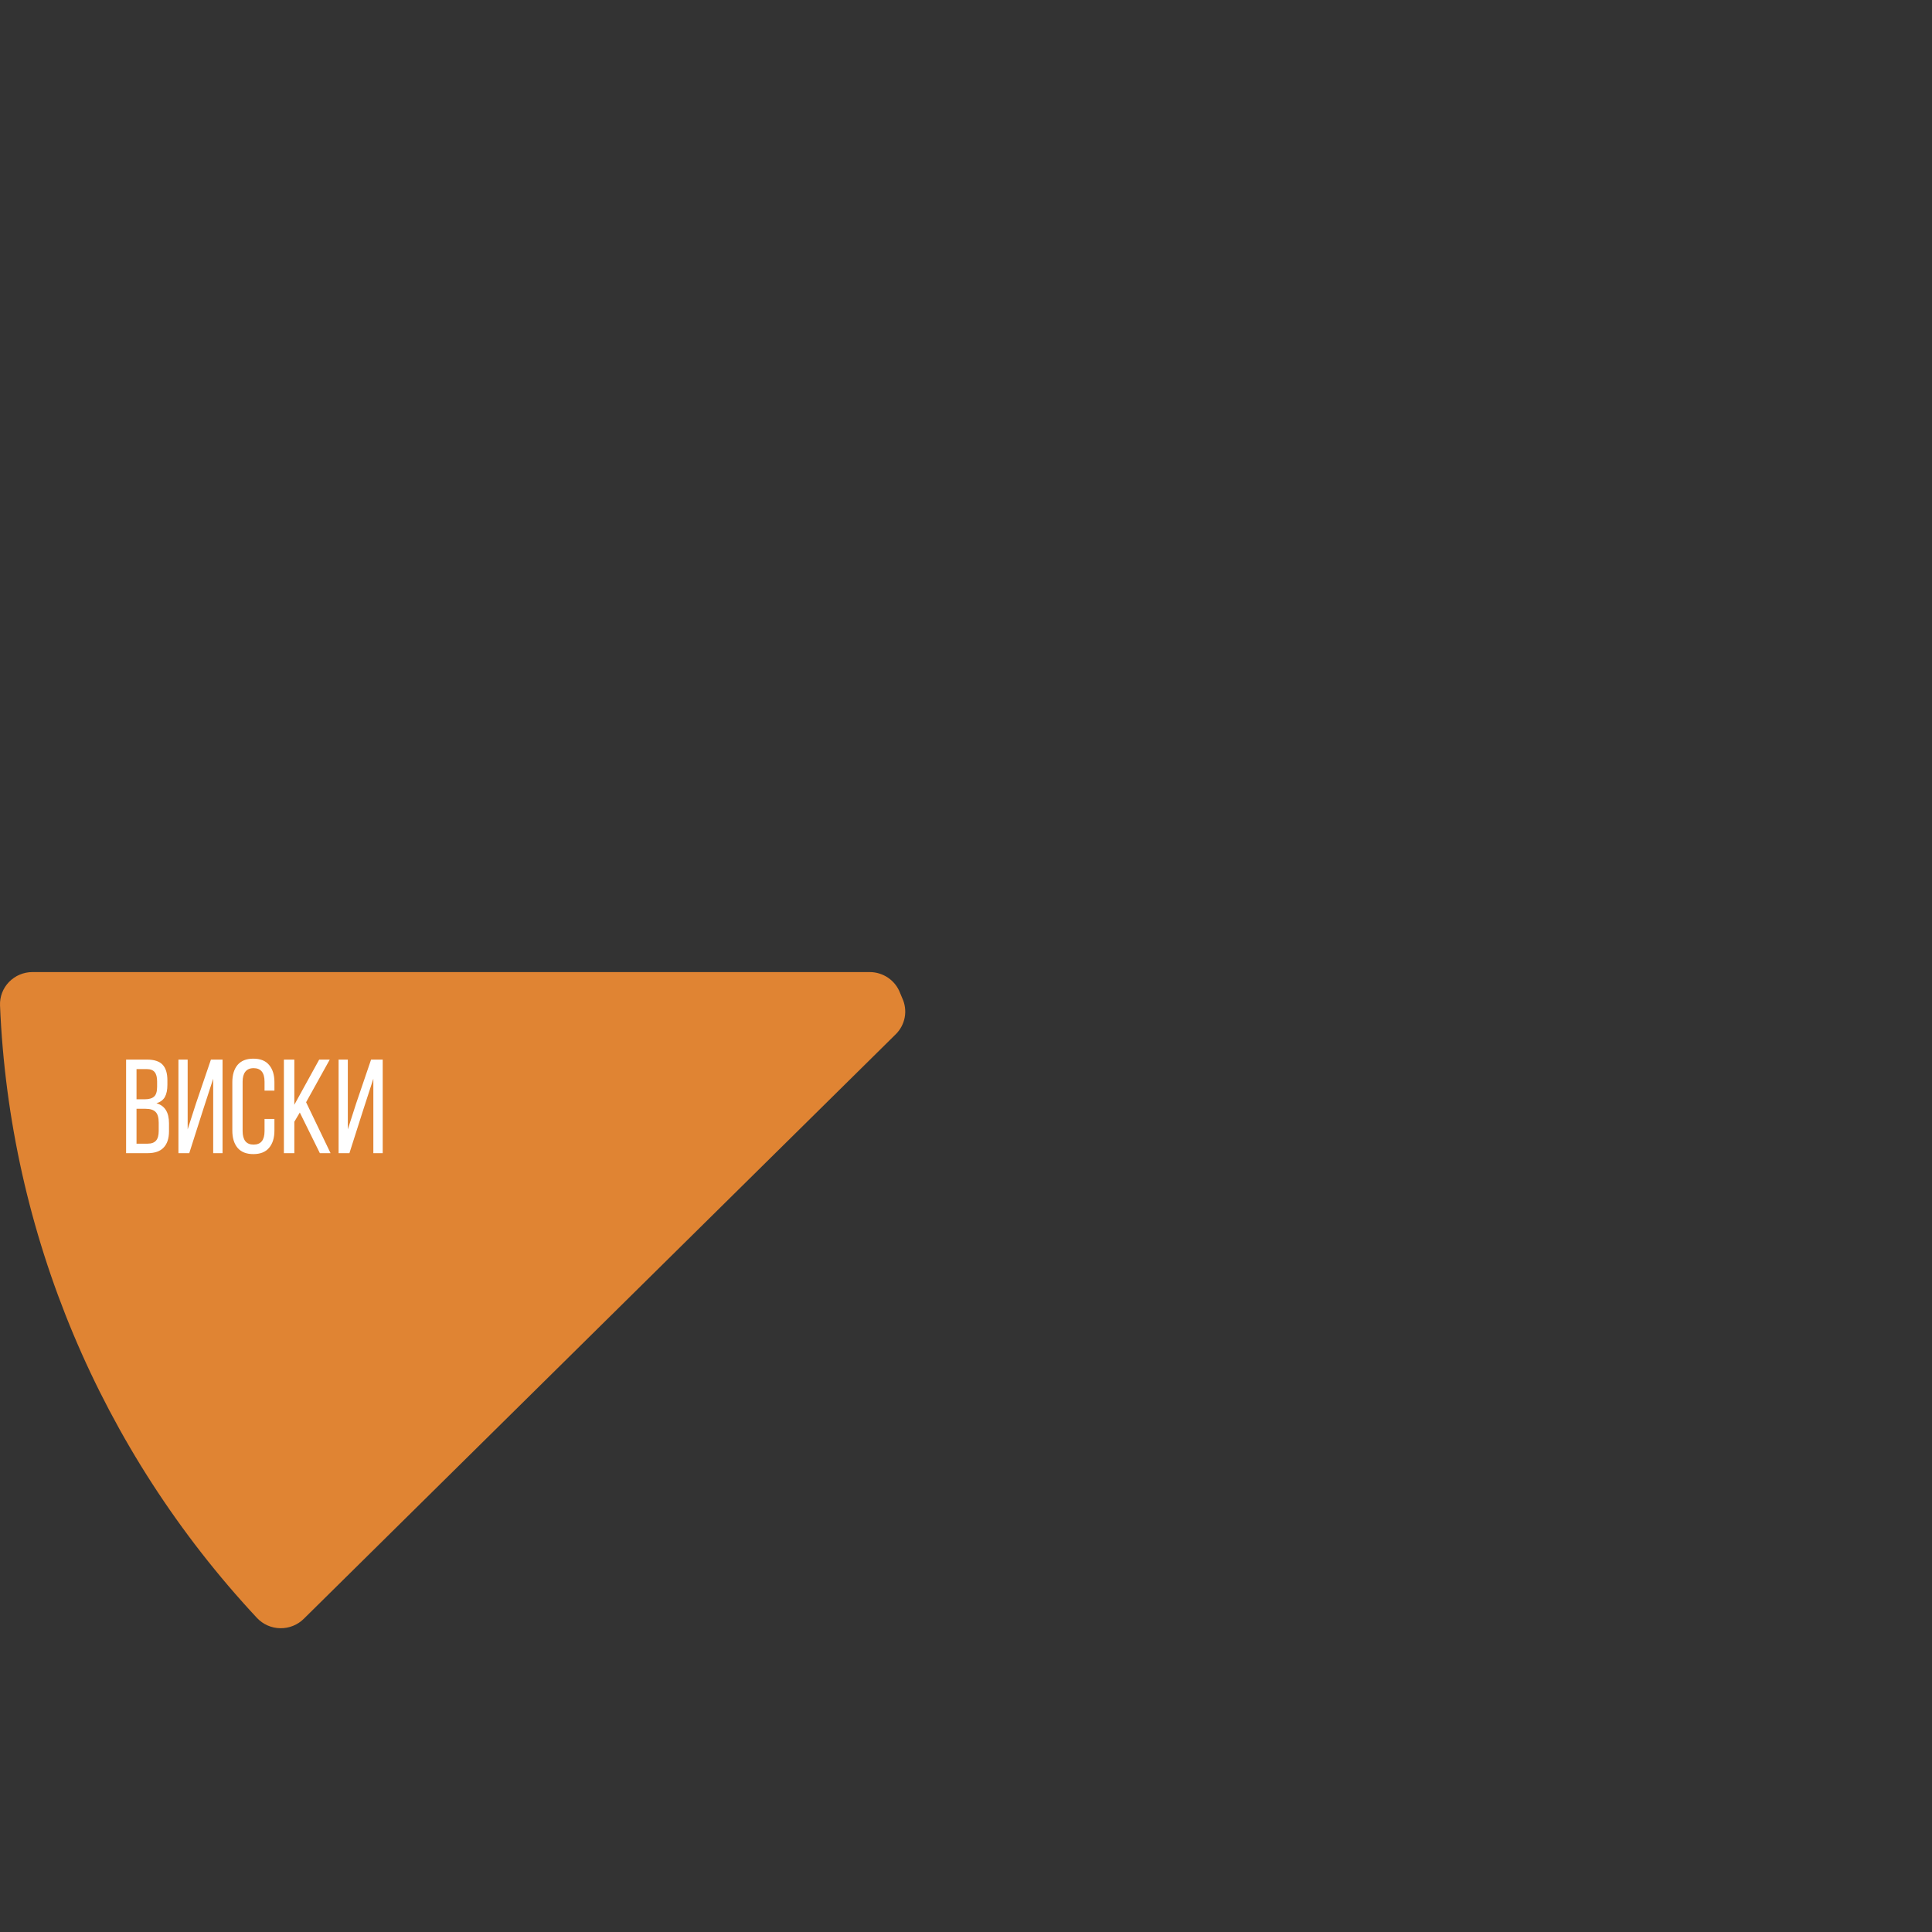 <?xml version="1.0" encoding="UTF-8"?> <svg xmlns="http://www.w3.org/2000/svg" width="320" height="320" viewBox="0 0 320 320" fill="none"><rect x="0" y="0" width="320" height="320" fill="#333333" stroke="none"/> <g clip-path="url(#clip0_149_353)"> <path d="M5.377 161.006C4.652 161.006 3.935 161.151 3.269 161.432C2.602 161.712 2 162.123 1.498 162.639C0.996 163.155 0.605 163.766 0.349 164.435C0.092 165.104 -0.025 165.818 0.004 166.533C1.565 204.258 16.645 240.209 42.555 267.974C43.046 268.5 43.64 268.923 44.3 269.217C44.961 269.511 45.675 269.67 46.4 269.684C47.124 269.699 47.844 269.569 48.516 269.302C49.188 269.035 49.799 268.636 50.312 268.13L148.362 171.307C149.138 170.54 149.658 169.558 149.852 168.491C150.046 167.425 149.905 166.325 149.448 165.34C149.315 165.053 149.193 164.762 149.082 164.467C148.7 163.451 148.012 162.575 147.111 161.957C146.21 161.338 145.139 161.006 144.042 161.006H5.377Z" fill="#E08433"></path> <path d="M24.361 175.503C25.542 175.503 26.398 175.784 26.929 176.344C27.461 176.905 27.726 177.769 27.726 178.935V179.665C27.726 180.521 27.586 181.2 27.306 181.702C27.025 182.189 26.56 182.536 25.911 182.742C27.298 183.126 27.992 184.233 27.992 186.063V187.369C27.992 188.55 27.697 189.45 27.106 190.07C26.531 190.69 25.645 191 24.45 191H20.886V175.503H24.361ZM23.941 182.078C24.664 182.078 25.188 181.931 25.512 181.635C25.852 181.34 26.022 180.802 26.022 180.019V179.112C26.022 178.418 25.889 177.909 25.623 177.584C25.358 177.245 24.922 177.075 24.317 177.075H22.612V182.078H23.941ZM24.45 189.428C25.084 189.428 25.549 189.258 25.845 188.919C26.14 188.58 26.287 188.048 26.287 187.325V185.952C26.287 185.111 26.118 184.521 25.778 184.181C25.439 183.827 24.885 183.65 24.118 183.65H22.612V189.428H24.45ZM31.348 191H29.555V175.503H31.082V187.059L32.455 182.787L34.935 175.503H36.861V191H35.311V178.669L33.628 183.849L31.348 191ZM41.956 175.348C43.122 175.348 43.993 175.695 44.569 176.389C45.159 177.082 45.454 178.034 45.454 179.245V180.639H43.816V179.156C43.816 177.665 43.211 176.92 42.001 176.92C41.396 176.92 40.938 177.119 40.628 177.518C40.333 177.901 40.185 178.448 40.185 179.156V187.347C40.185 188.056 40.333 188.609 40.628 189.008C40.938 189.391 41.396 189.583 42.001 189.583C43.211 189.583 43.816 188.838 43.816 187.347V185.333H45.454V187.259C45.454 188.469 45.159 189.421 44.569 190.114C43.993 190.808 43.122 191.155 41.956 191.155C40.805 191.155 39.934 190.808 39.344 190.114C38.769 189.421 38.481 188.469 38.481 187.259V179.245C38.481 178.034 38.769 177.082 39.344 176.389C39.934 175.695 40.805 175.348 41.956 175.348ZM48.75 185.797V191H47.023V175.503H48.75V182.986L52.868 175.503H54.617L50.699 182.565L54.75 191H52.979L49.658 184.27L48.75 185.797ZM57.875 191H56.082V175.503H57.61V187.059L58.982 182.787L61.462 175.503H63.388V191H61.838V178.669L60.156 183.849L57.875 191Z" fill="white"></path> </g> <defs> <clipPath id="clip0_149_353"> <rect width="320" height="320" fill="white"></rect> </clipPath> </defs> </svg> 